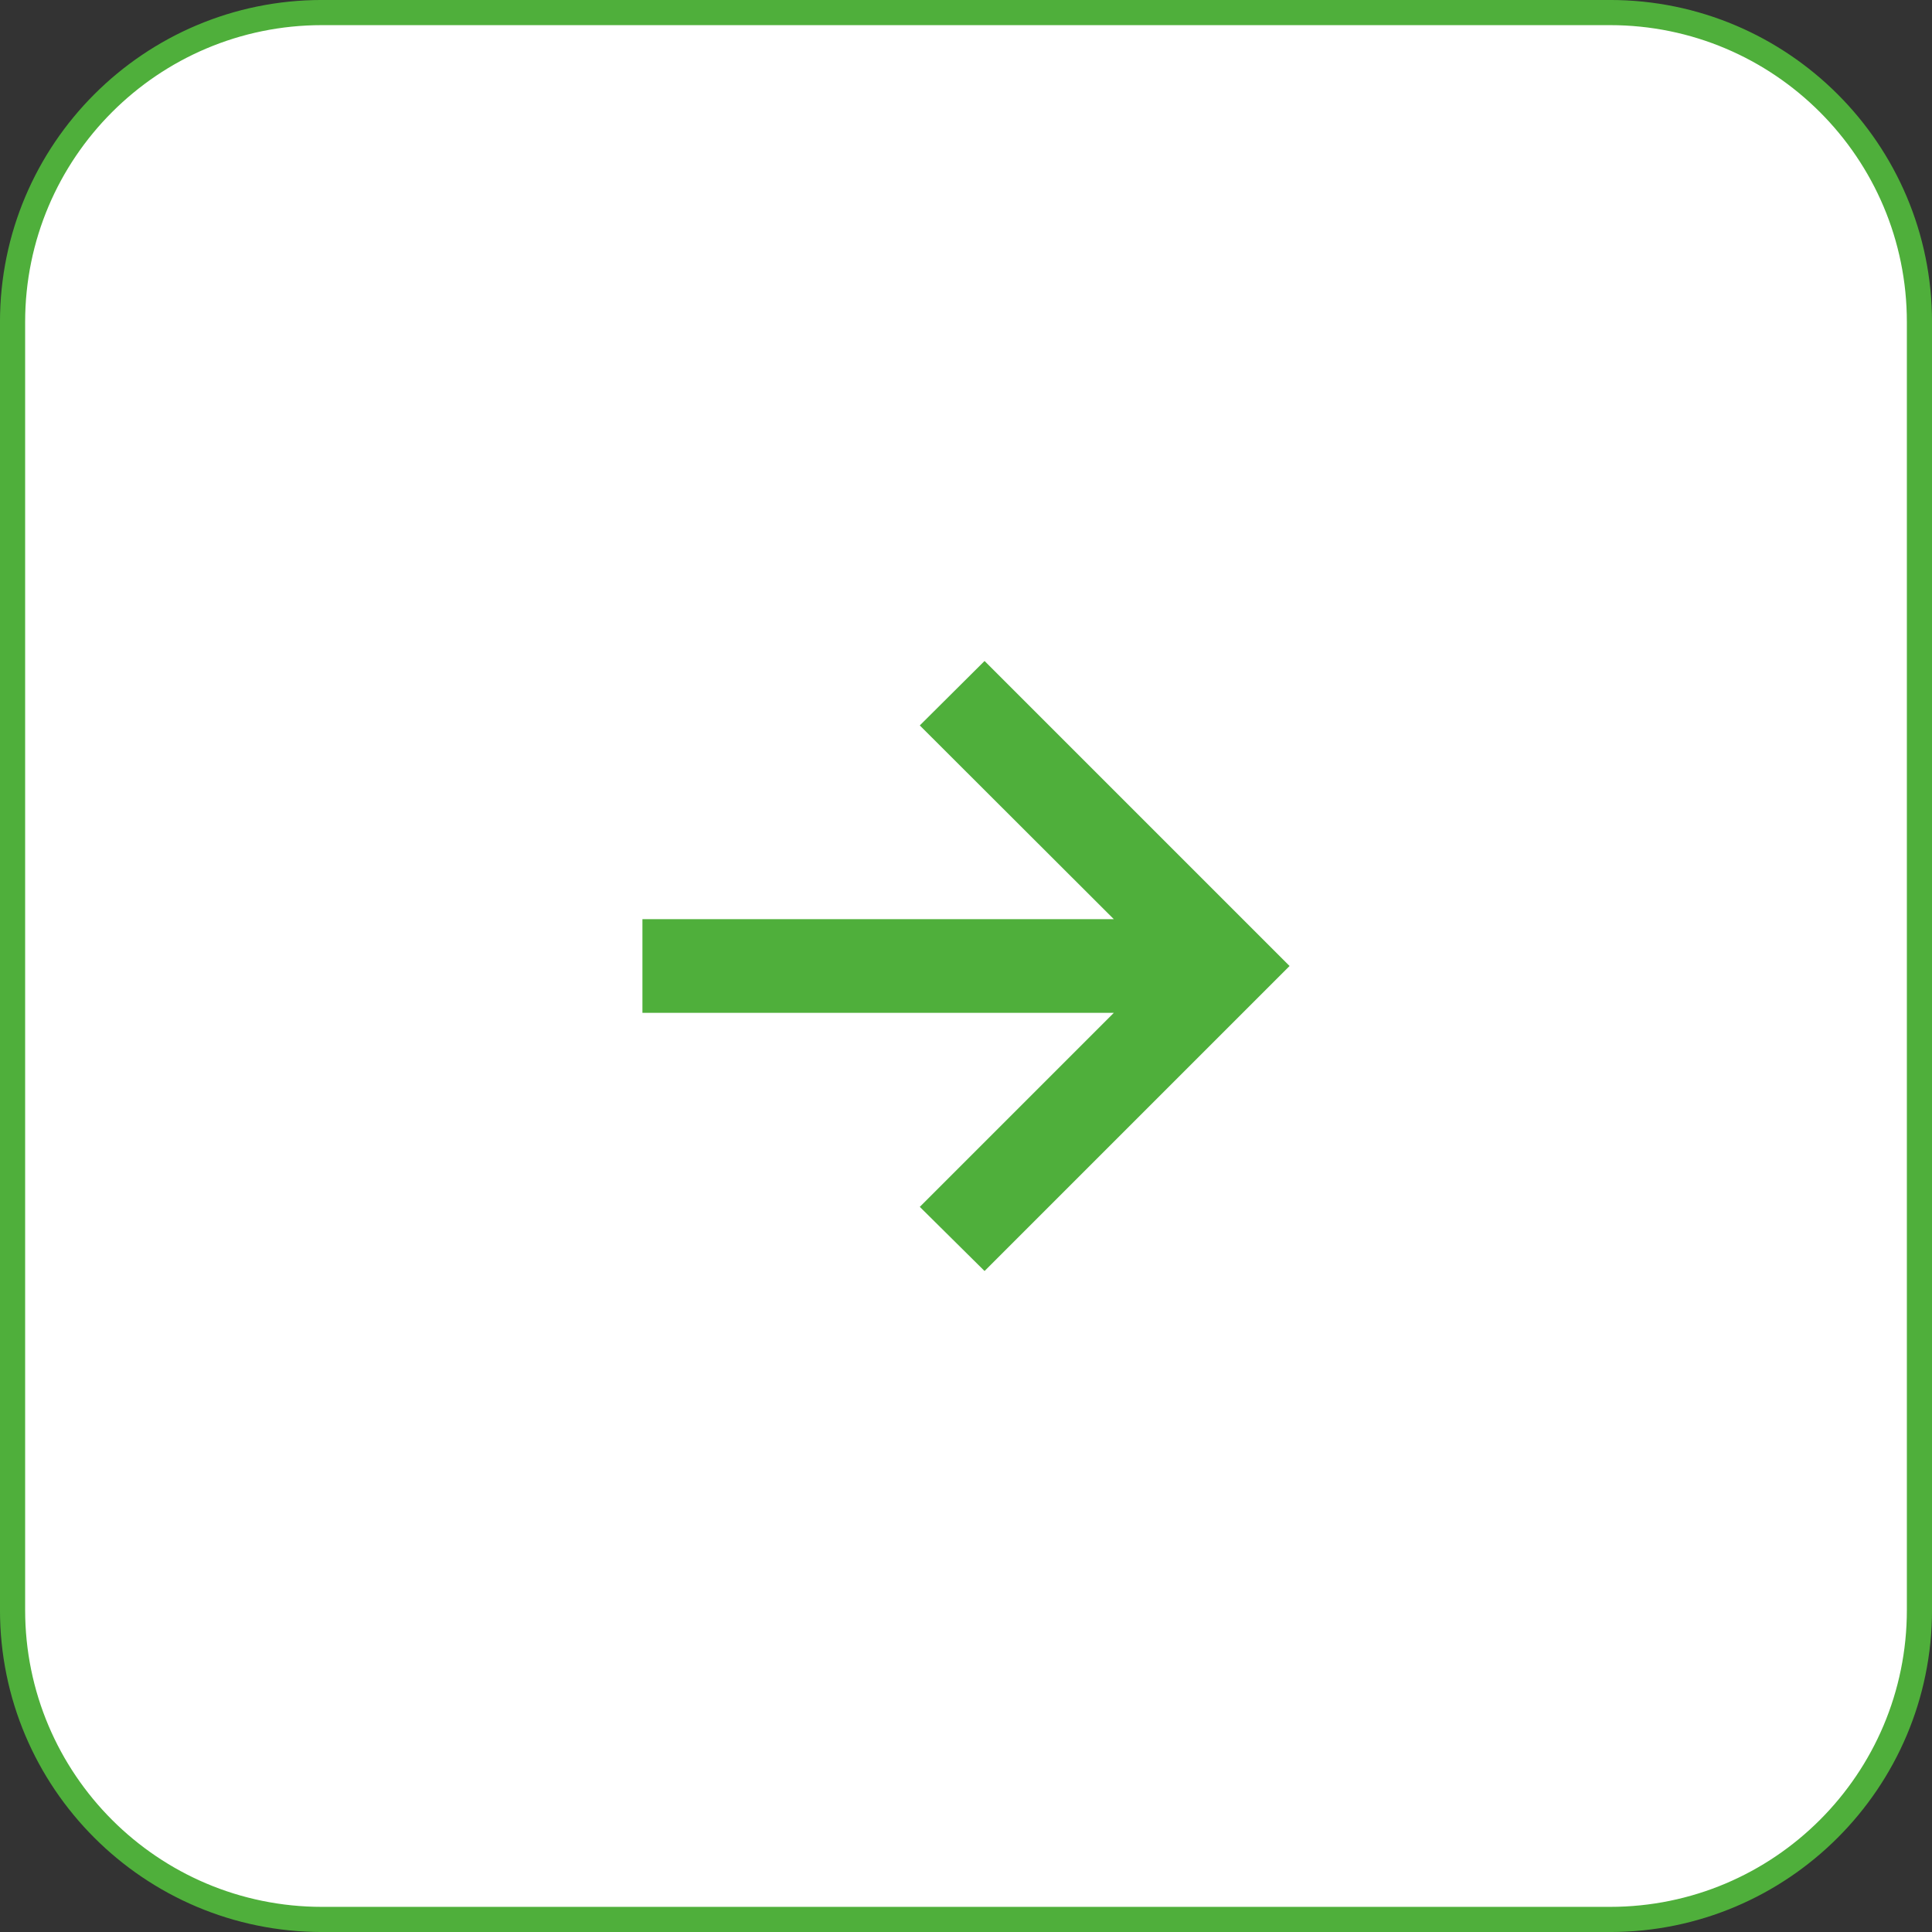 <?xml version="1.0" encoding="UTF-8"?> <svg xmlns="http://www.w3.org/2000/svg" width="48" height="48" viewBox="0 0 48 48" fill="none"><rect x="0" y="0" width="48" height="48" fill="#333333" stroke="none"/><path d="M8 0.312H40C44.246 0.313 47.688 3.754 47.688 8V40C47.688 44.246 44.246 47.688 40 47.688H8C3.754 47.688 0.312 44.246 0.312 40V8C0.313 3.754 3.754 0.312 8 0.312Z" fill="white"></path><path d="M8 0.312H40C44.246 0.313 47.688 3.754 47.688 8V40C47.688 44.246 44.246 47.688 40 47.688H8C3.754 47.688 0.312 44.246 0.312 40V8C0.313 3.754 3.754 0.312 8 0.312Z" stroke="#4FAF3B" stroke-width="0.625"></path><path d="M24.461 31.578L22.852 29.984L27.672 25.164H15.961V22.836H27.672L22.852 18.023L24.461 16.422L32.039 24L24.461 31.578Z" fill="#4FAF3B"></path></svg> 